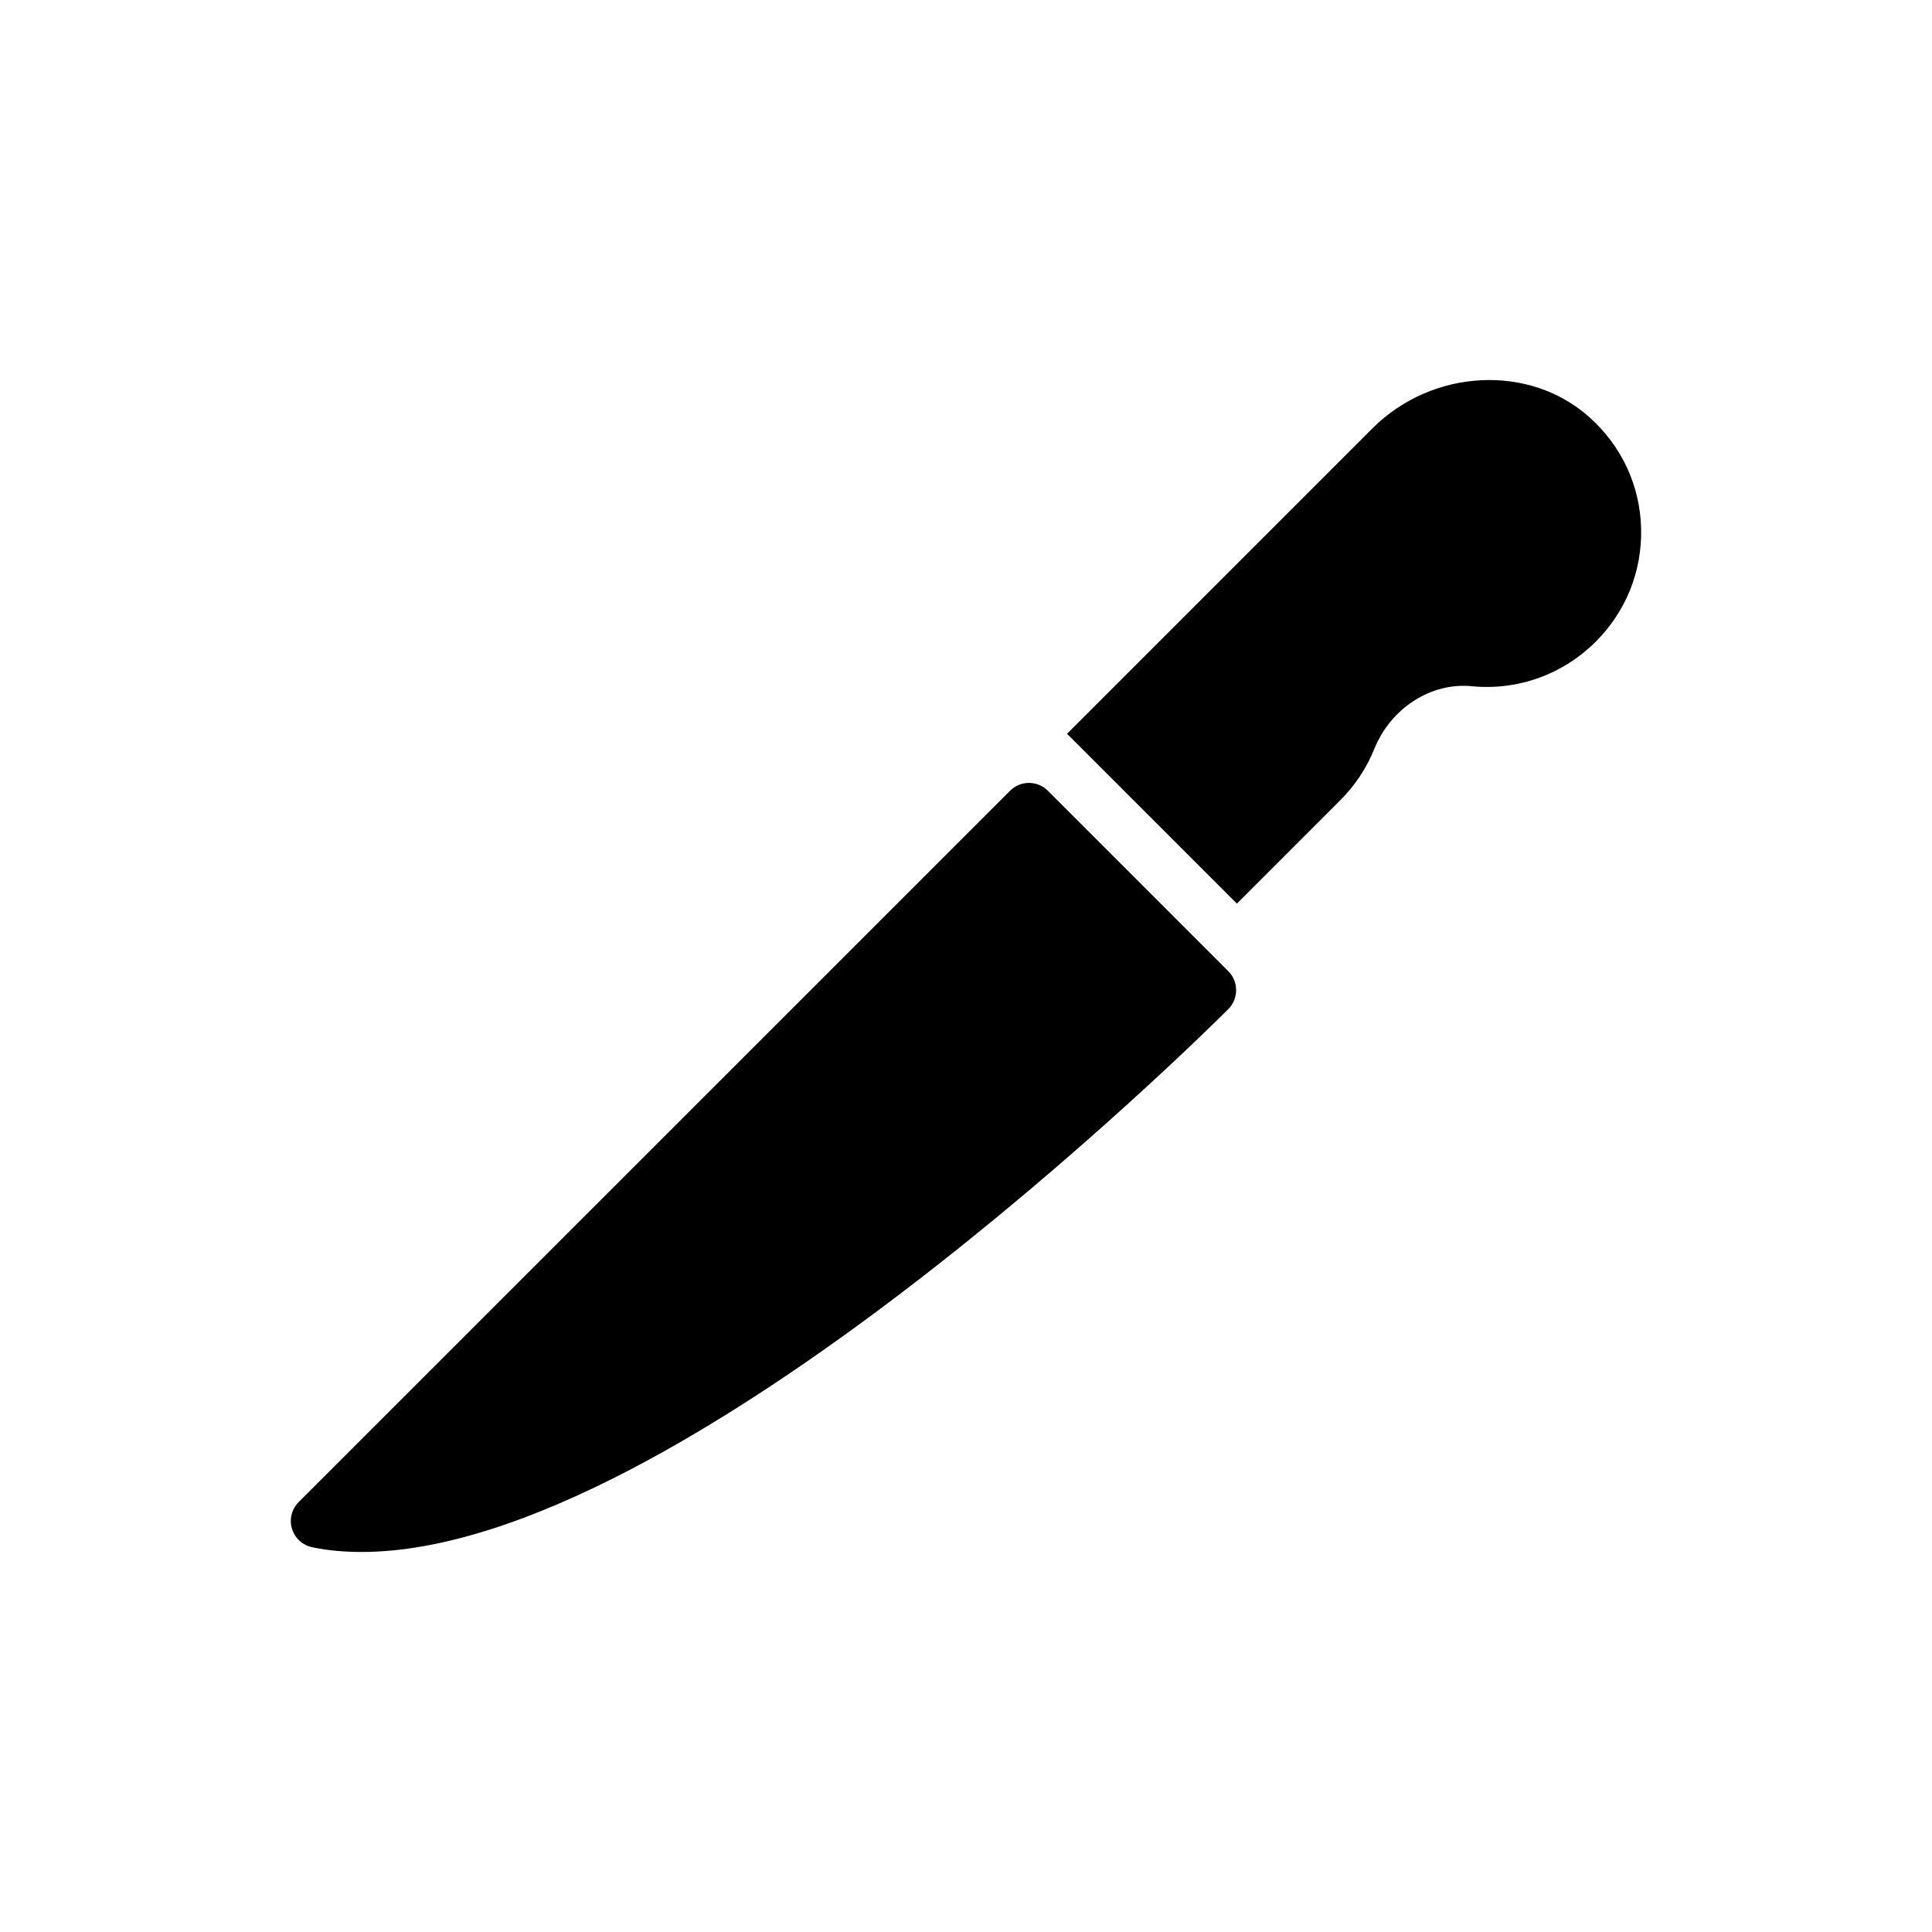 <?xml version="1.0" encoding="UTF-8"?>
<!-- Uploaded to: SVG Repo, www.svgrepo.com, Generator: SVG Repo Mixer Tools -->
<svg fill="#000000" width="800px" height="800px" version="1.1" viewBox="144 144 512 512" xmlns="http://www.w3.org/2000/svg">
 <g>
  <path d="m226.9 554.07c4.152 0.859 8.516 1.215 12.953 1.215 84.73 0 223.49-137.69 229.64-143.84 2.789-2.797 2.789-7.309 0-10.09l-47.73-47.73c-2.793-2.863-7.371-2.863-10.16 0l-188.43 188.42c-1.859 1.859-2.574 4.578-1.789 7.078 0.789 2.582 2.863 4.438 5.512 4.945z"/>
  <path d="m507.71 257.52-80.938 80.938 45.012 45.012 27.406-27.406c3.863-3.863 6.941-8.438 9.016-13.598 4.363-10.805 15.098-17.746 25.977-16.594 12.238 1.137 24.117-3.227 32.703-11.816 8.016-8.016 12.309-18.676 12.023-30.055-0.285-11.309-5.152-21.754-13.598-29.34-15.879-14.316-41.707-13.027-57.602 2.859z"/>
 </g>
</svg>
